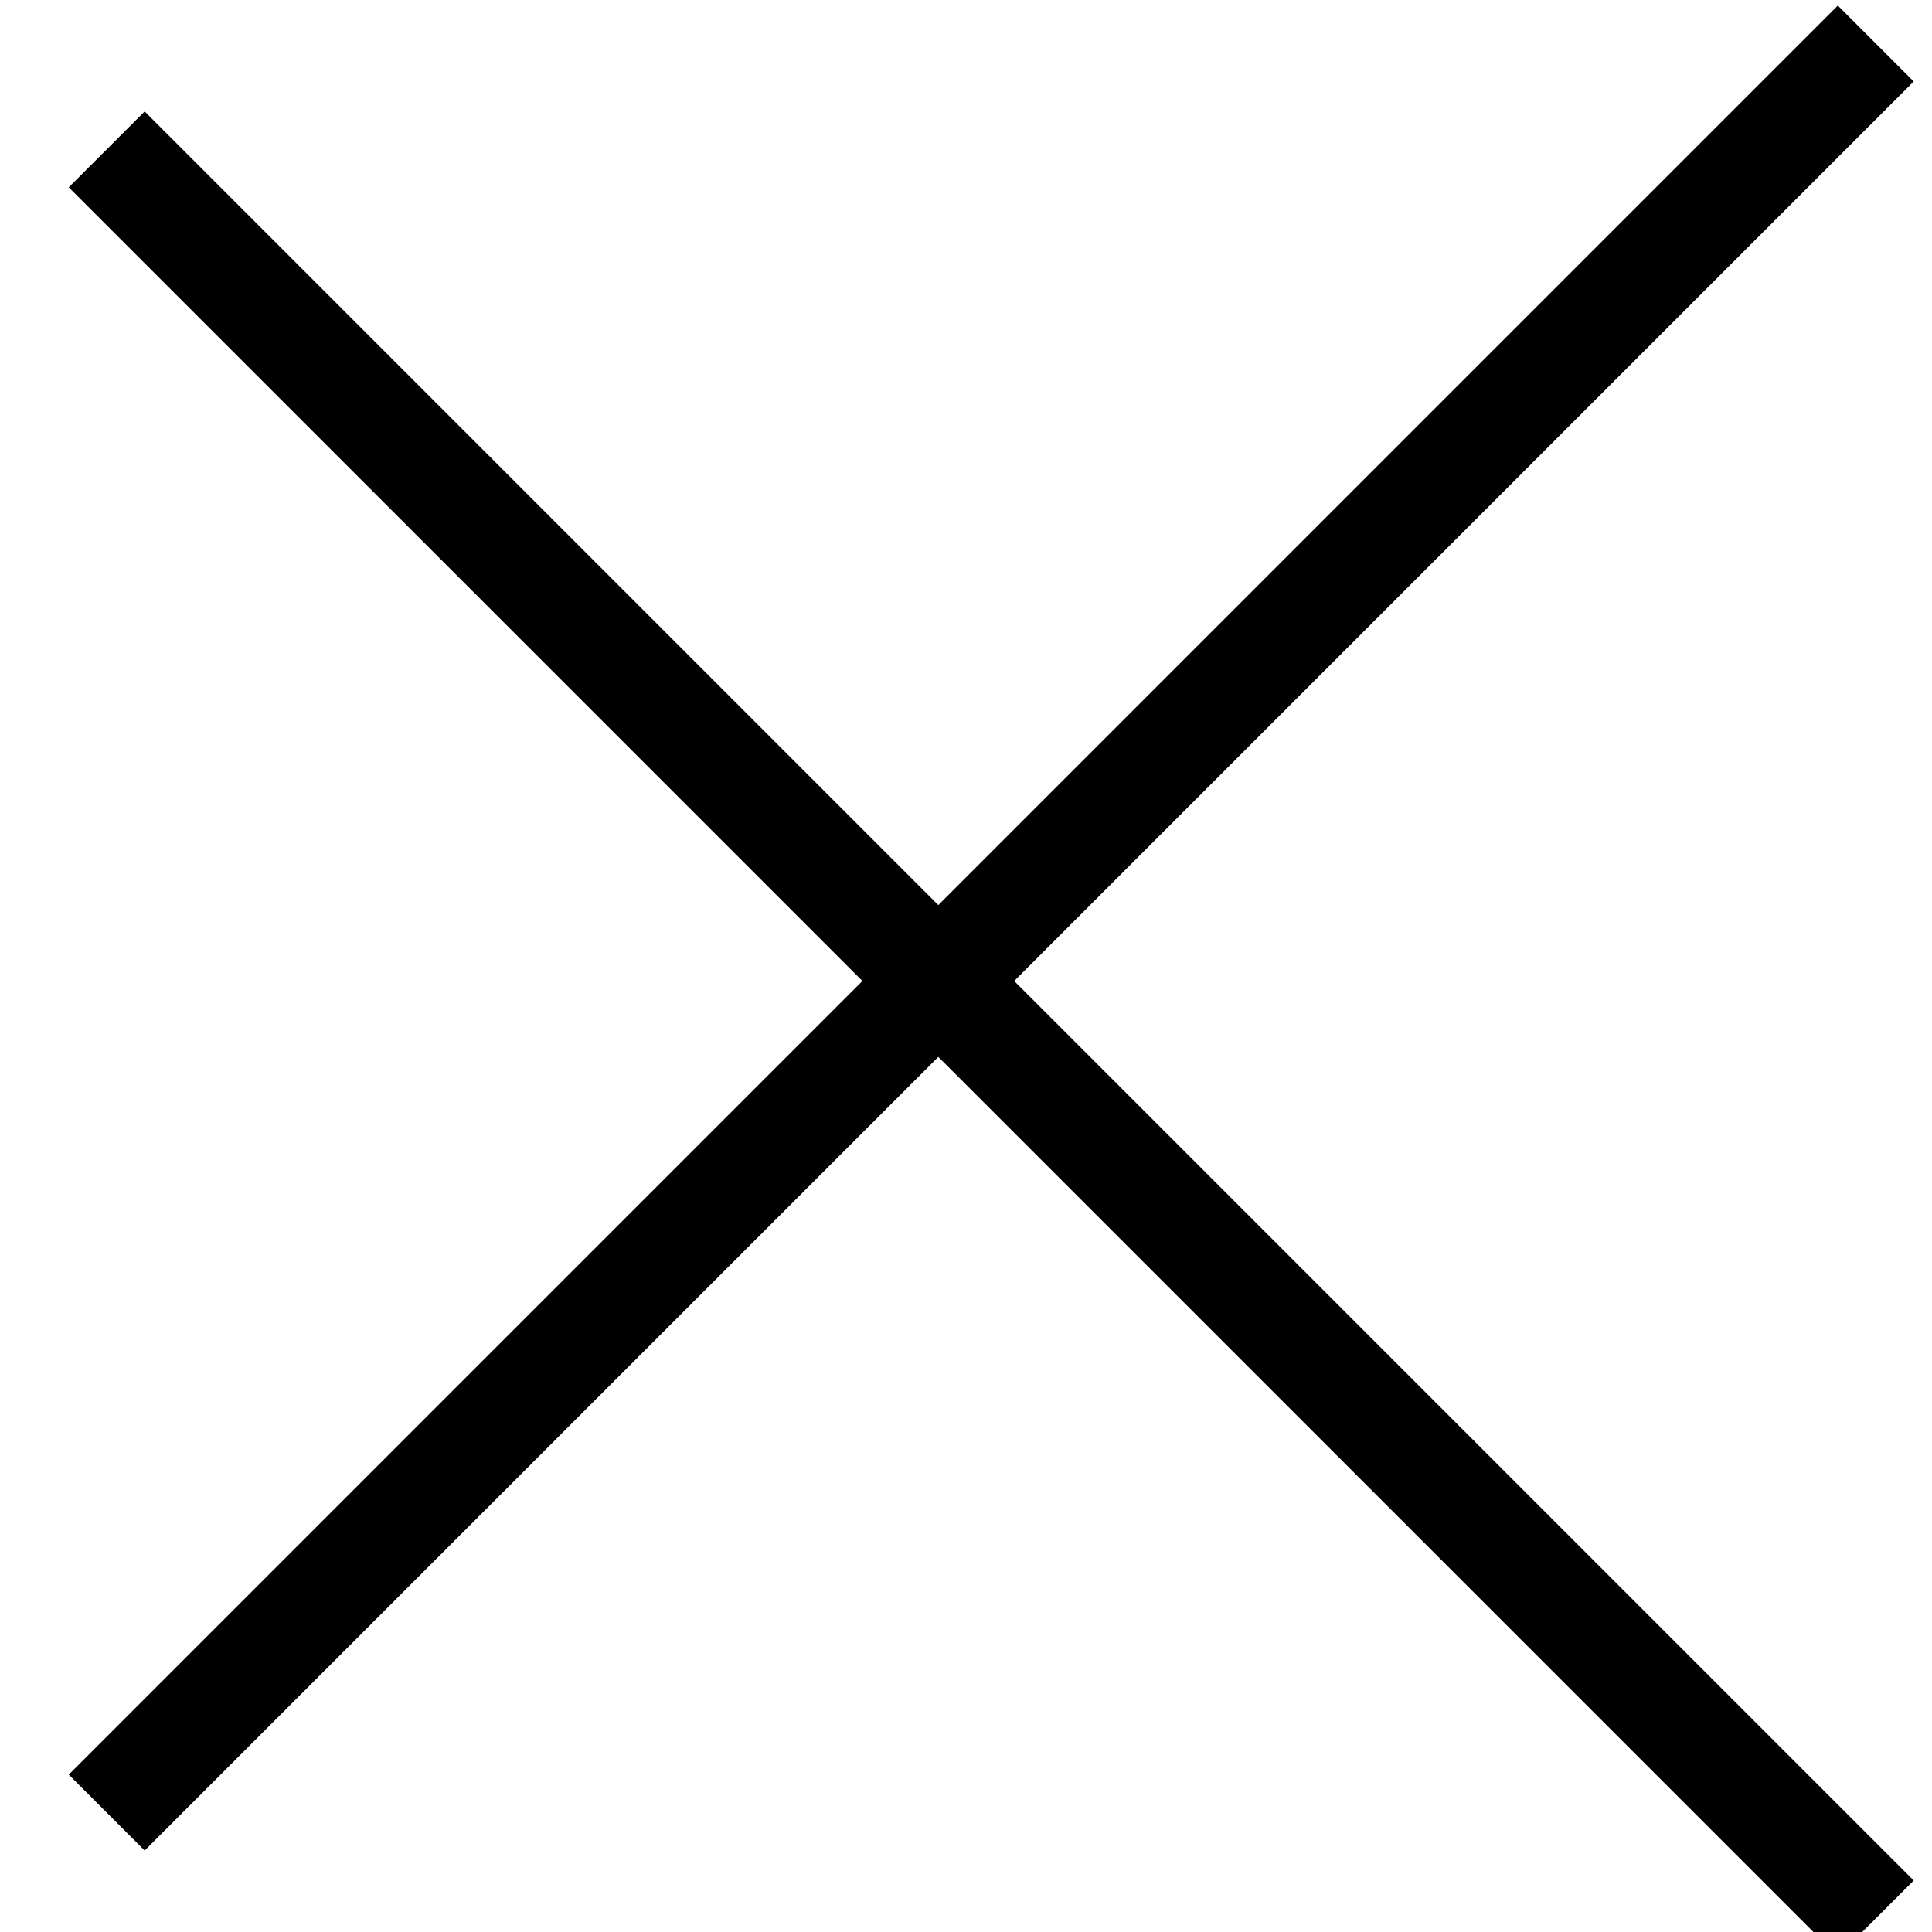 <?xml version="1.0" encoding="UTF-8" standalone="no"?>
<svg width="18px" height="18px" viewBox="0 0 18 18" version="1.1" xmlns="http://www.w3.org/2000/svg" xmlns:xlink="http://www.w3.org/1999/xlink" xmlns:sketch="http://www.bohemiancoding.com/sketch/ns">
    <!-- Generator: Sketch 3.2.2 (9983) - http://www.bohemiancoding.com/sketch -->
    <title>Line + Line 8@1x</title>
    <desc>Created with Sketch.</desc>
    <defs></defs>
    <g id="Desktop_Interacciones" stroke="none" stroke-width="1" fill="none" fill-rule="evenodd" sketch:type="MSPage">
        <g id="Ocultar_Detalle" sketch:type="MSArtboardGroup" transform="translate(-1064, -576.5)" stroke-linecap="square" stroke="#000000">
            <g id="Group-6" sketch:type="MSLayerGroup" transform="translate(384, 548)">
                <g id="Line-+-Line-8" transform="translate(689.676, 37.793) rotate(-45) translate(-689.676, -37.793) translate(677.676, 25.293)" sketch:type="MSShapeGroup">
                    <path d="M11.448,1.274 L11.448,23.583" id="Line"></path>
                    <path d="M23.3,11.731 L0.991,11.731" id="Line-7"></path>
                </g>
            </g>
        </g>
    </g>
</svg>